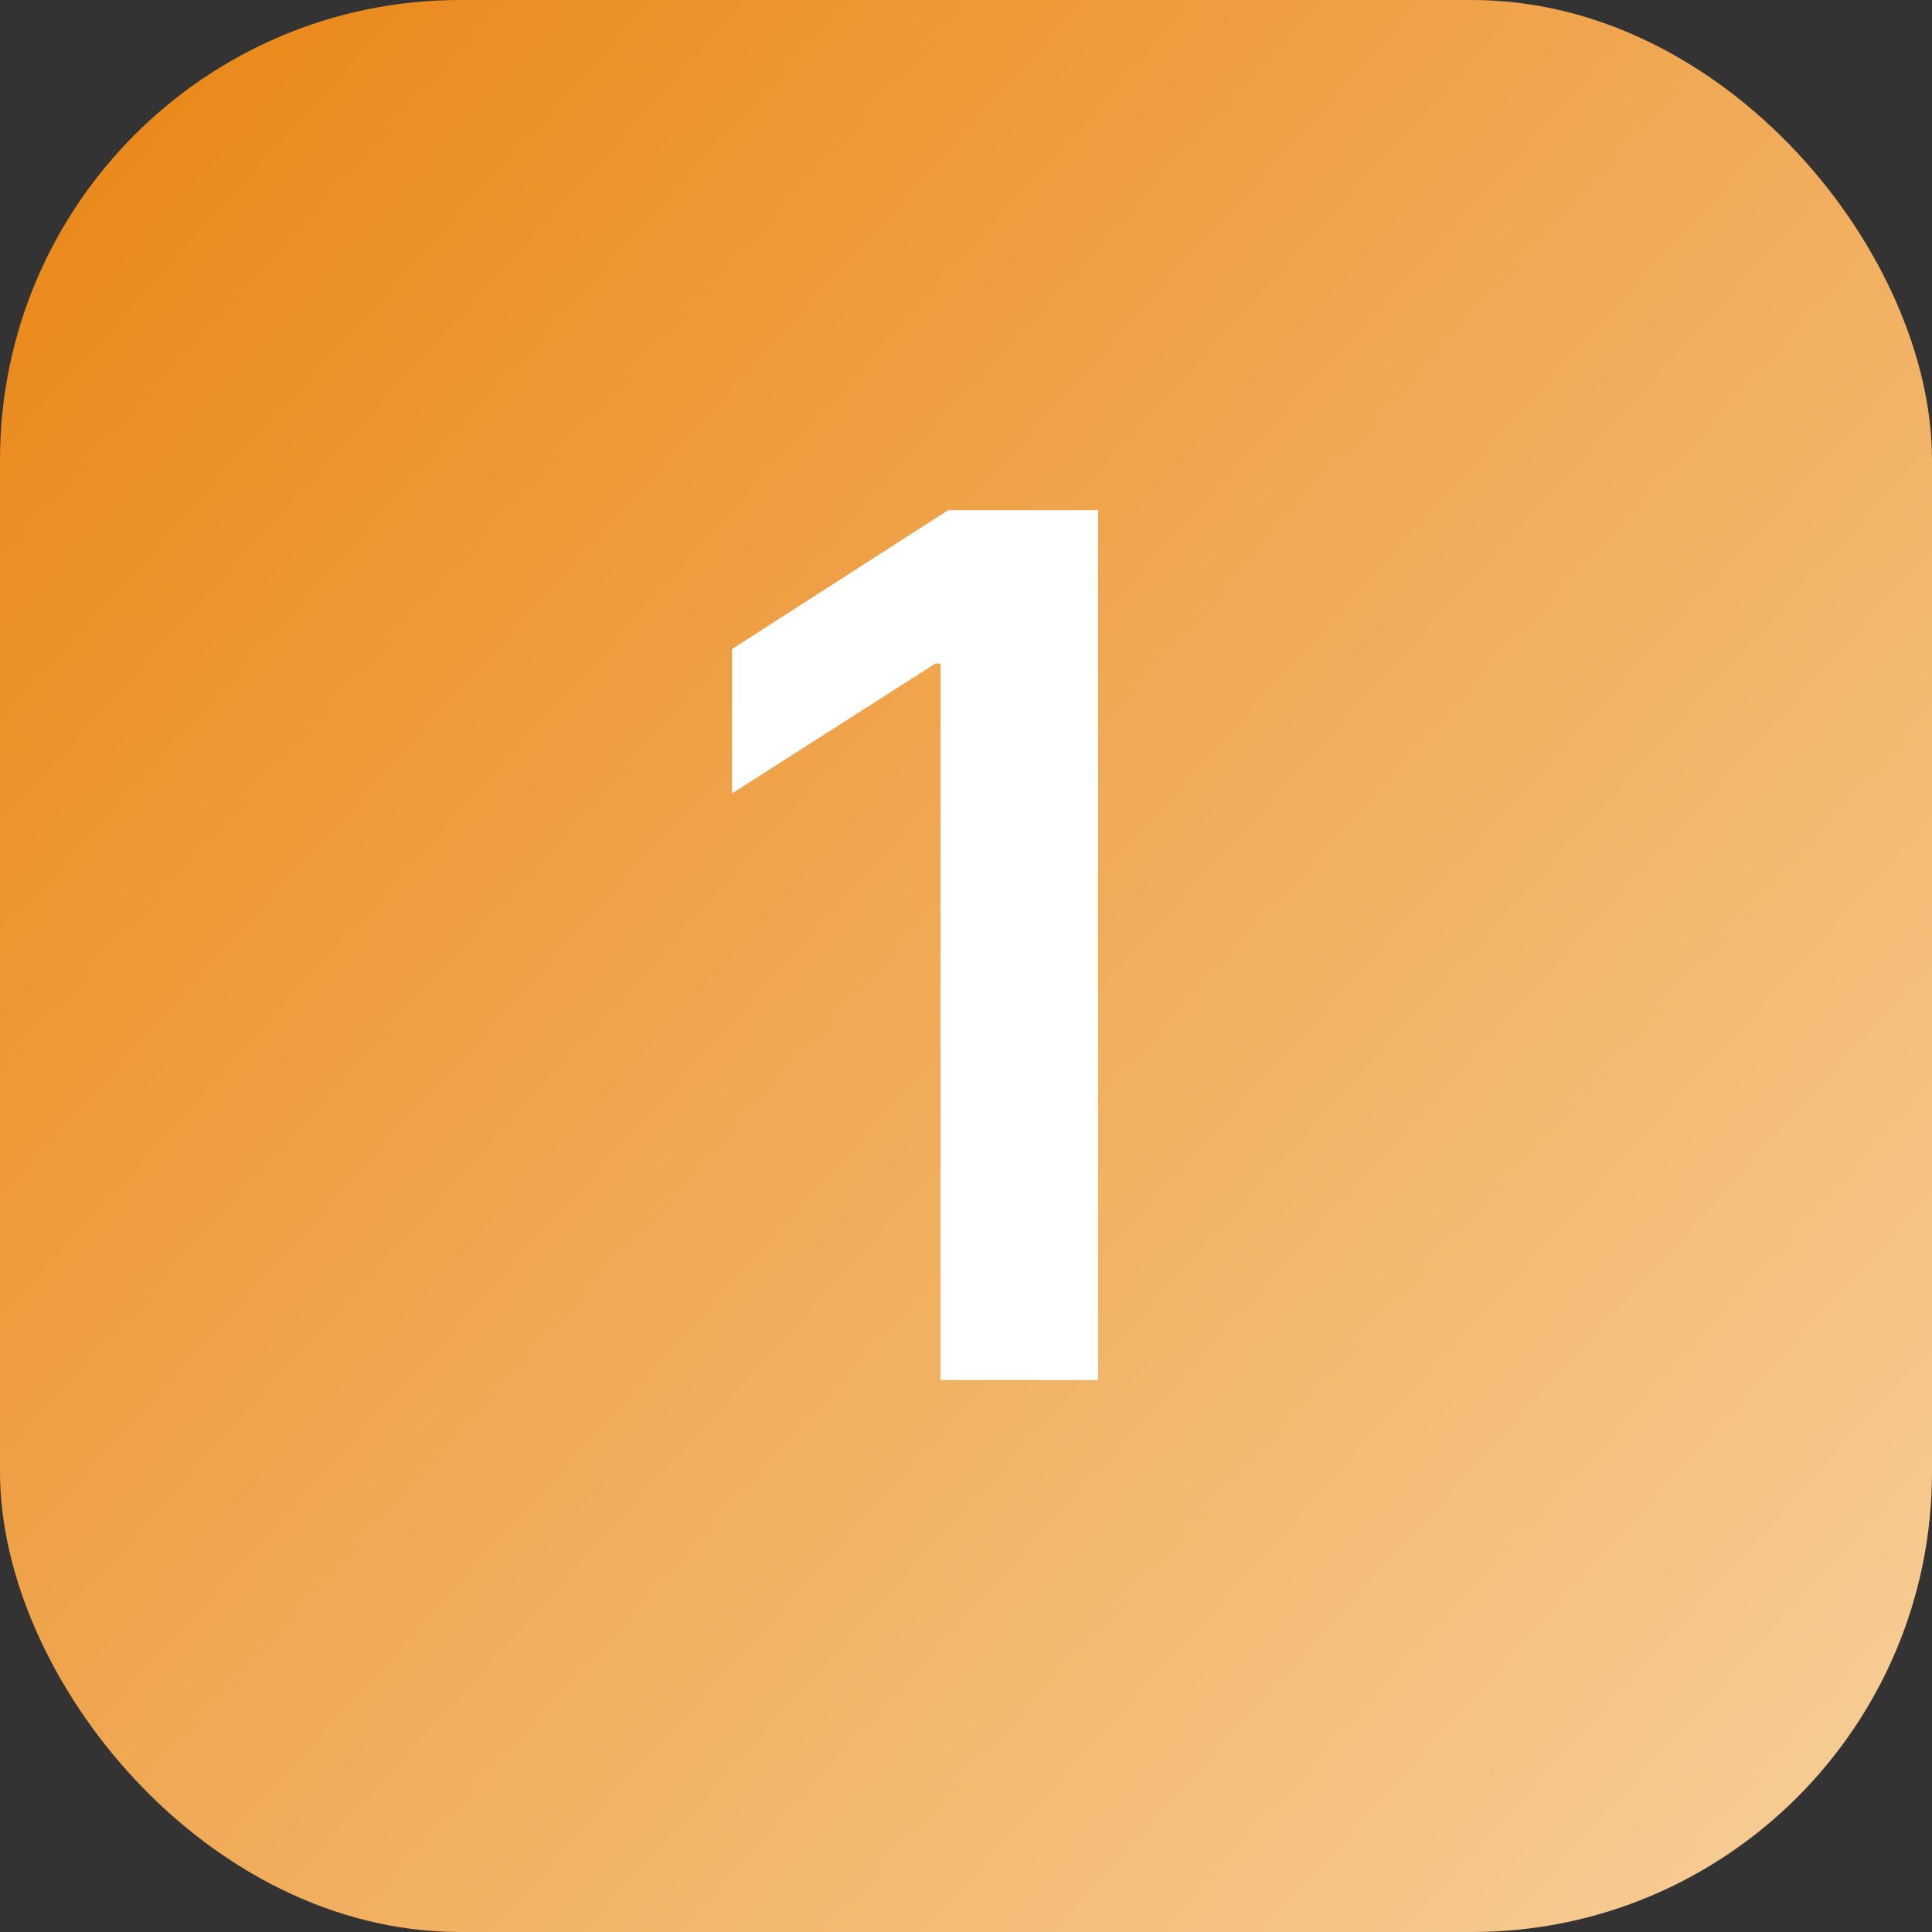<?xml version="1.0" encoding="UTF-8"?> <svg xmlns="http://www.w3.org/2000/svg" width="42" height="42" viewBox="0 0 42 42" fill="none"><rect x="0" y="0" width="42" height="42" fill="#333333" stroke="none"/><rect width="42" height="42" rx="10" fill="url(#paint0_linear_1746_5422)"></rect><path d="M23.871 11.091V30H20.446V14.424H20.335L15.913 17.249V14.11L20.612 11.091H23.871Z" fill="white"></path><defs><linearGradient id="paint0_linear_1746_5422" x1="0" y1="0" x2="69.5" y2="63" gradientUnits="userSpaceOnUse"><stop stop-color="#EA8412"></stop><stop offset="1" stop-color="#FFFDEB"></stop></linearGradient></defs></svg> 